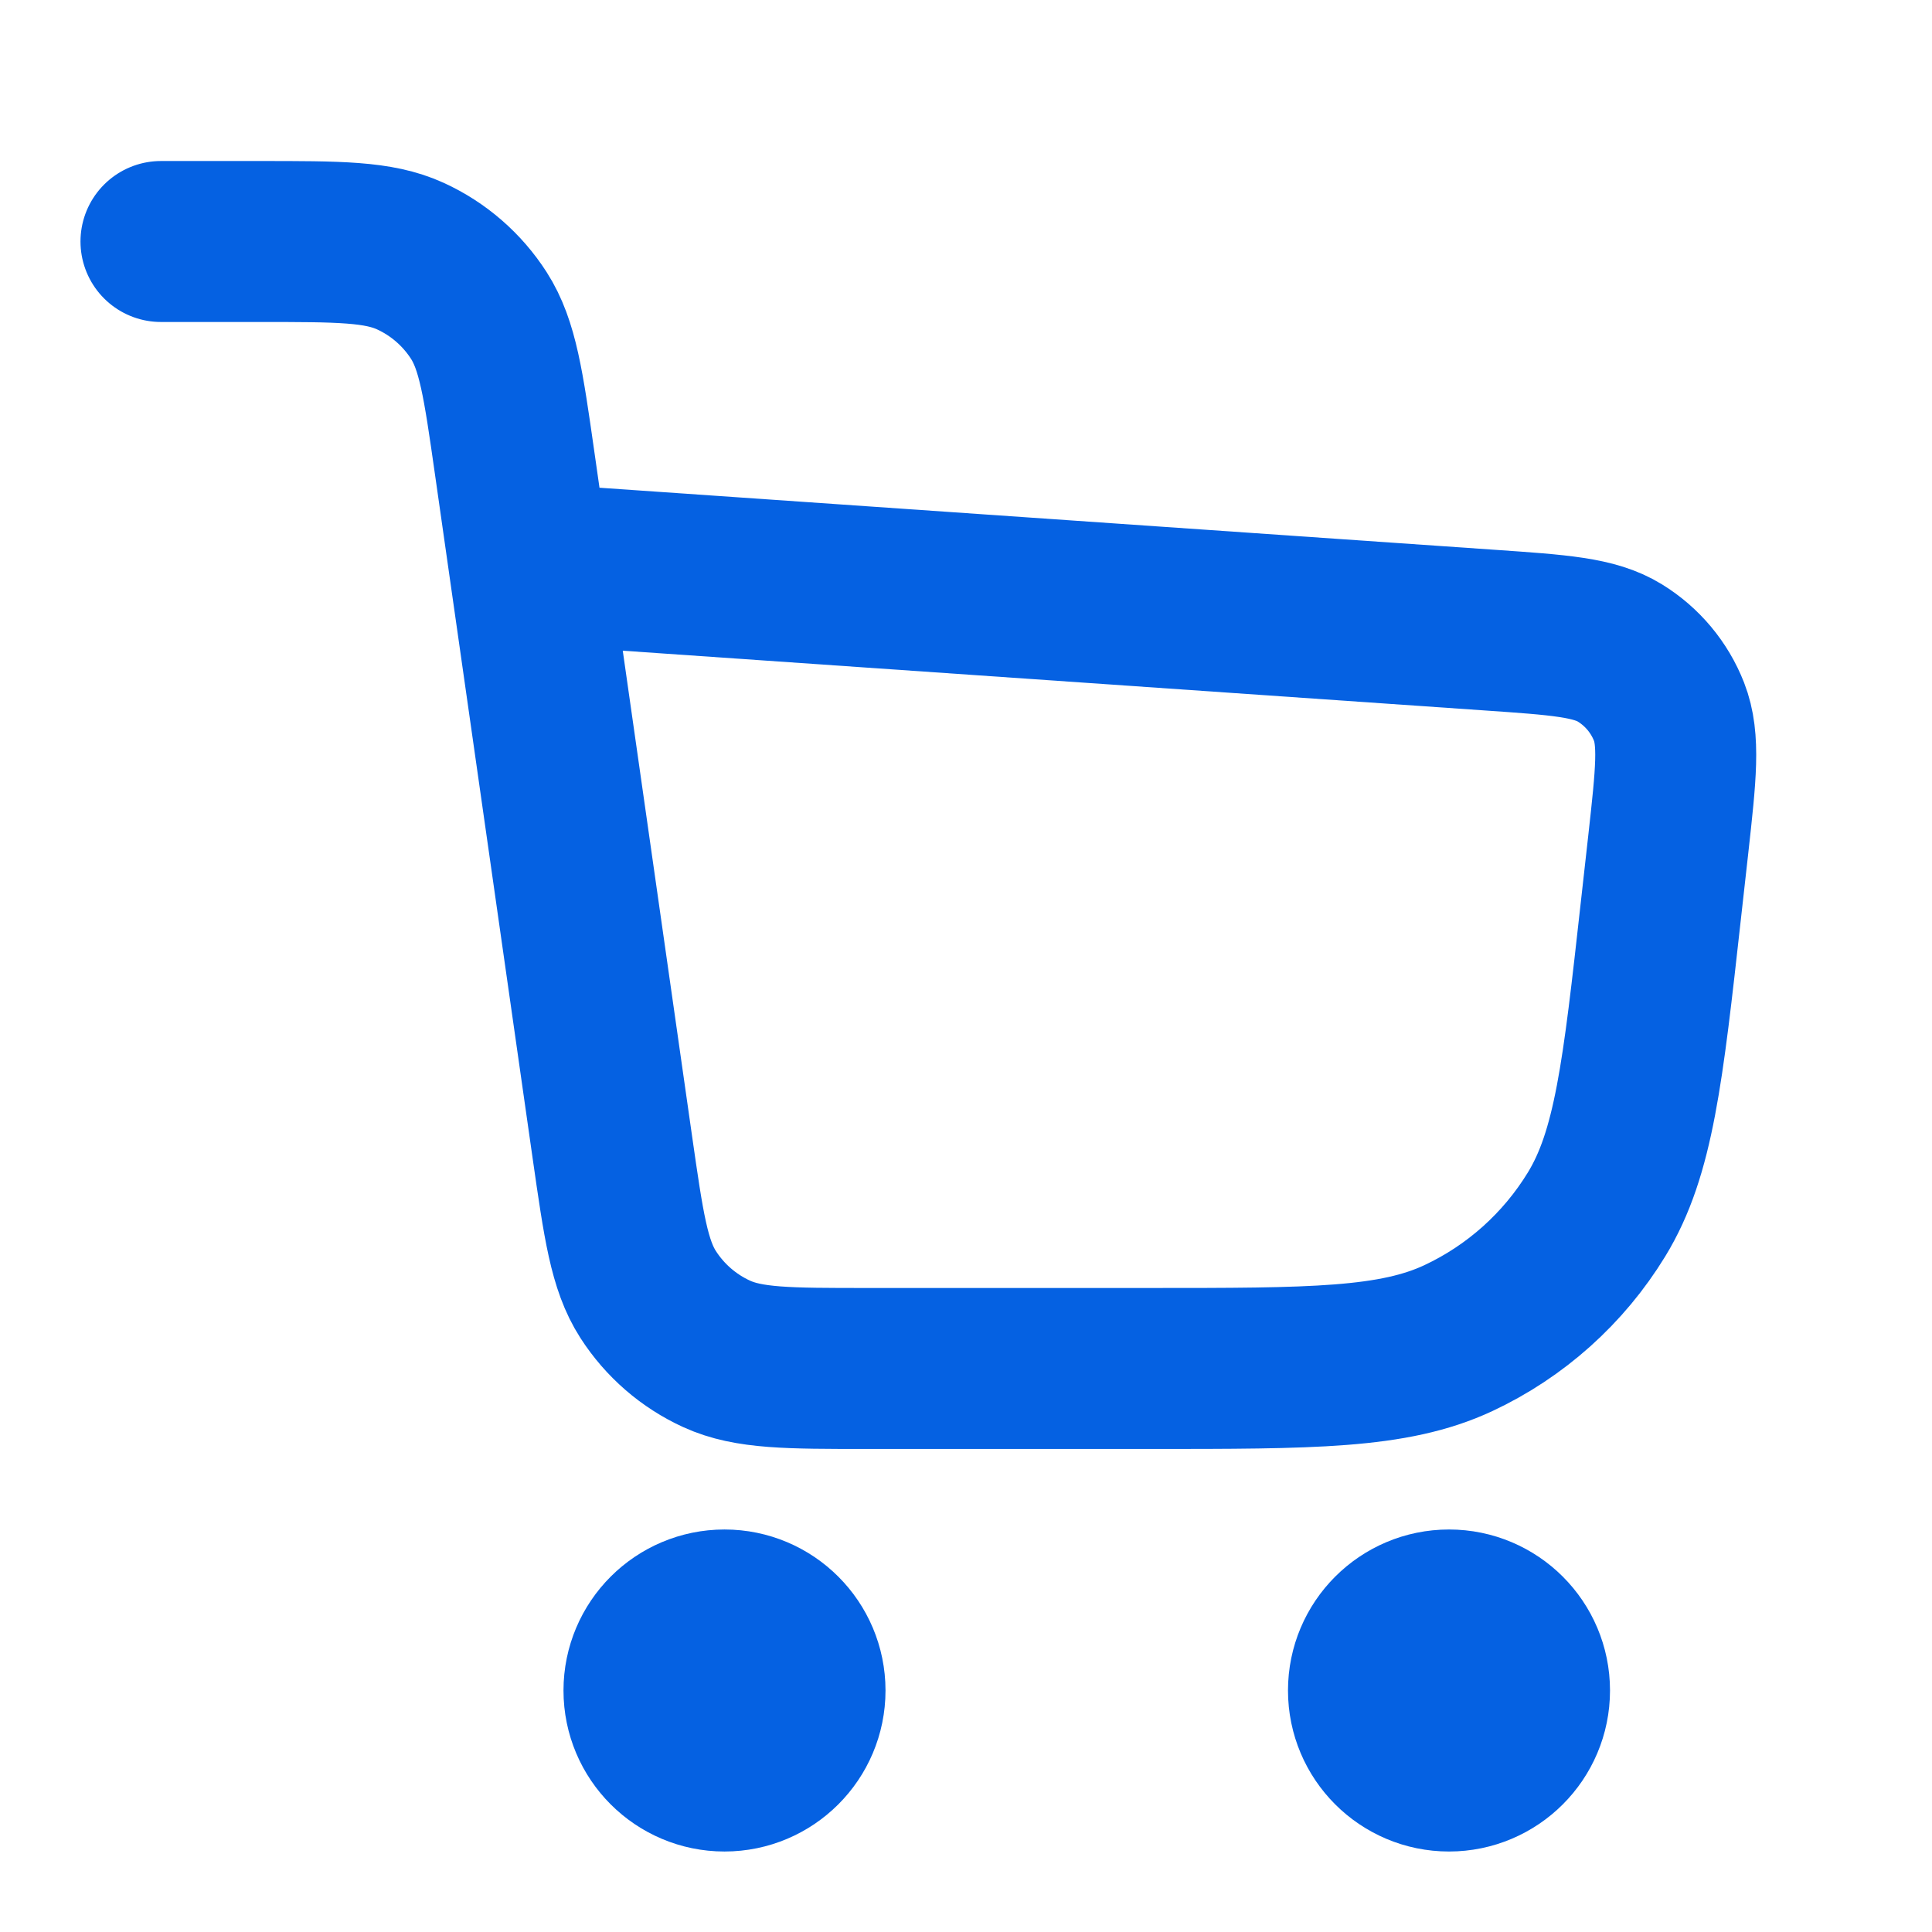 <svg xmlns="http://www.w3.org/2000/svg" width="28" height="28" viewBox="0 0 28 28" fill="none">
  <path d="M2.333 3.5H3.762C4.91 3.5 5.484 3.5 5.946 3.711C6.353 3.897 6.698 4.196 6.94 4.573C7.214 5.001 7.296 5.569 7.458 6.705L8.875 16.628C9.038 17.765 9.119 18.333 9.393 18.76C9.635 19.137 9.98 19.436 10.387 19.622C10.849 19.833 11.423 19.833 12.571 19.833H16.65C19.014 19.833 20.195 19.833 21.136 19.393C21.965 19.005 22.661 18.381 23.138 17.601C23.68 16.715 23.81 15.54 24.071 13.192C24.106 12.878 24.142 12.56 24.178 12.235C24.29 11.223 24.346 10.717 24.189 10.315C24.051 9.962 23.801 9.663 23.478 9.464C23.111 9.237 22.603 9.202 21.588 9.132L7.667 8.167M11.667 24.5C11.667 25.144 11.144 25.667 10.5 25.667C9.856 25.667 9.333 25.144 9.333 24.5C9.333 23.856 9.856 23.333 10.5 23.333C11.144 23.333 11.667 23.856 11.667 24.5ZM22.167 24.5C22.167 25.144 21.644 25.667 21 25.667C20.356 25.667 19.833 25.144 19.833 24.5C19.833 23.856 20.356 23.333 21 23.333C21.644 23.333 22.167 23.856 22.167 24.5Z" stroke="#0561E2" stroke-width="2.333" stroke-linecap="round" stroke-linejoin="round"/>
</svg>